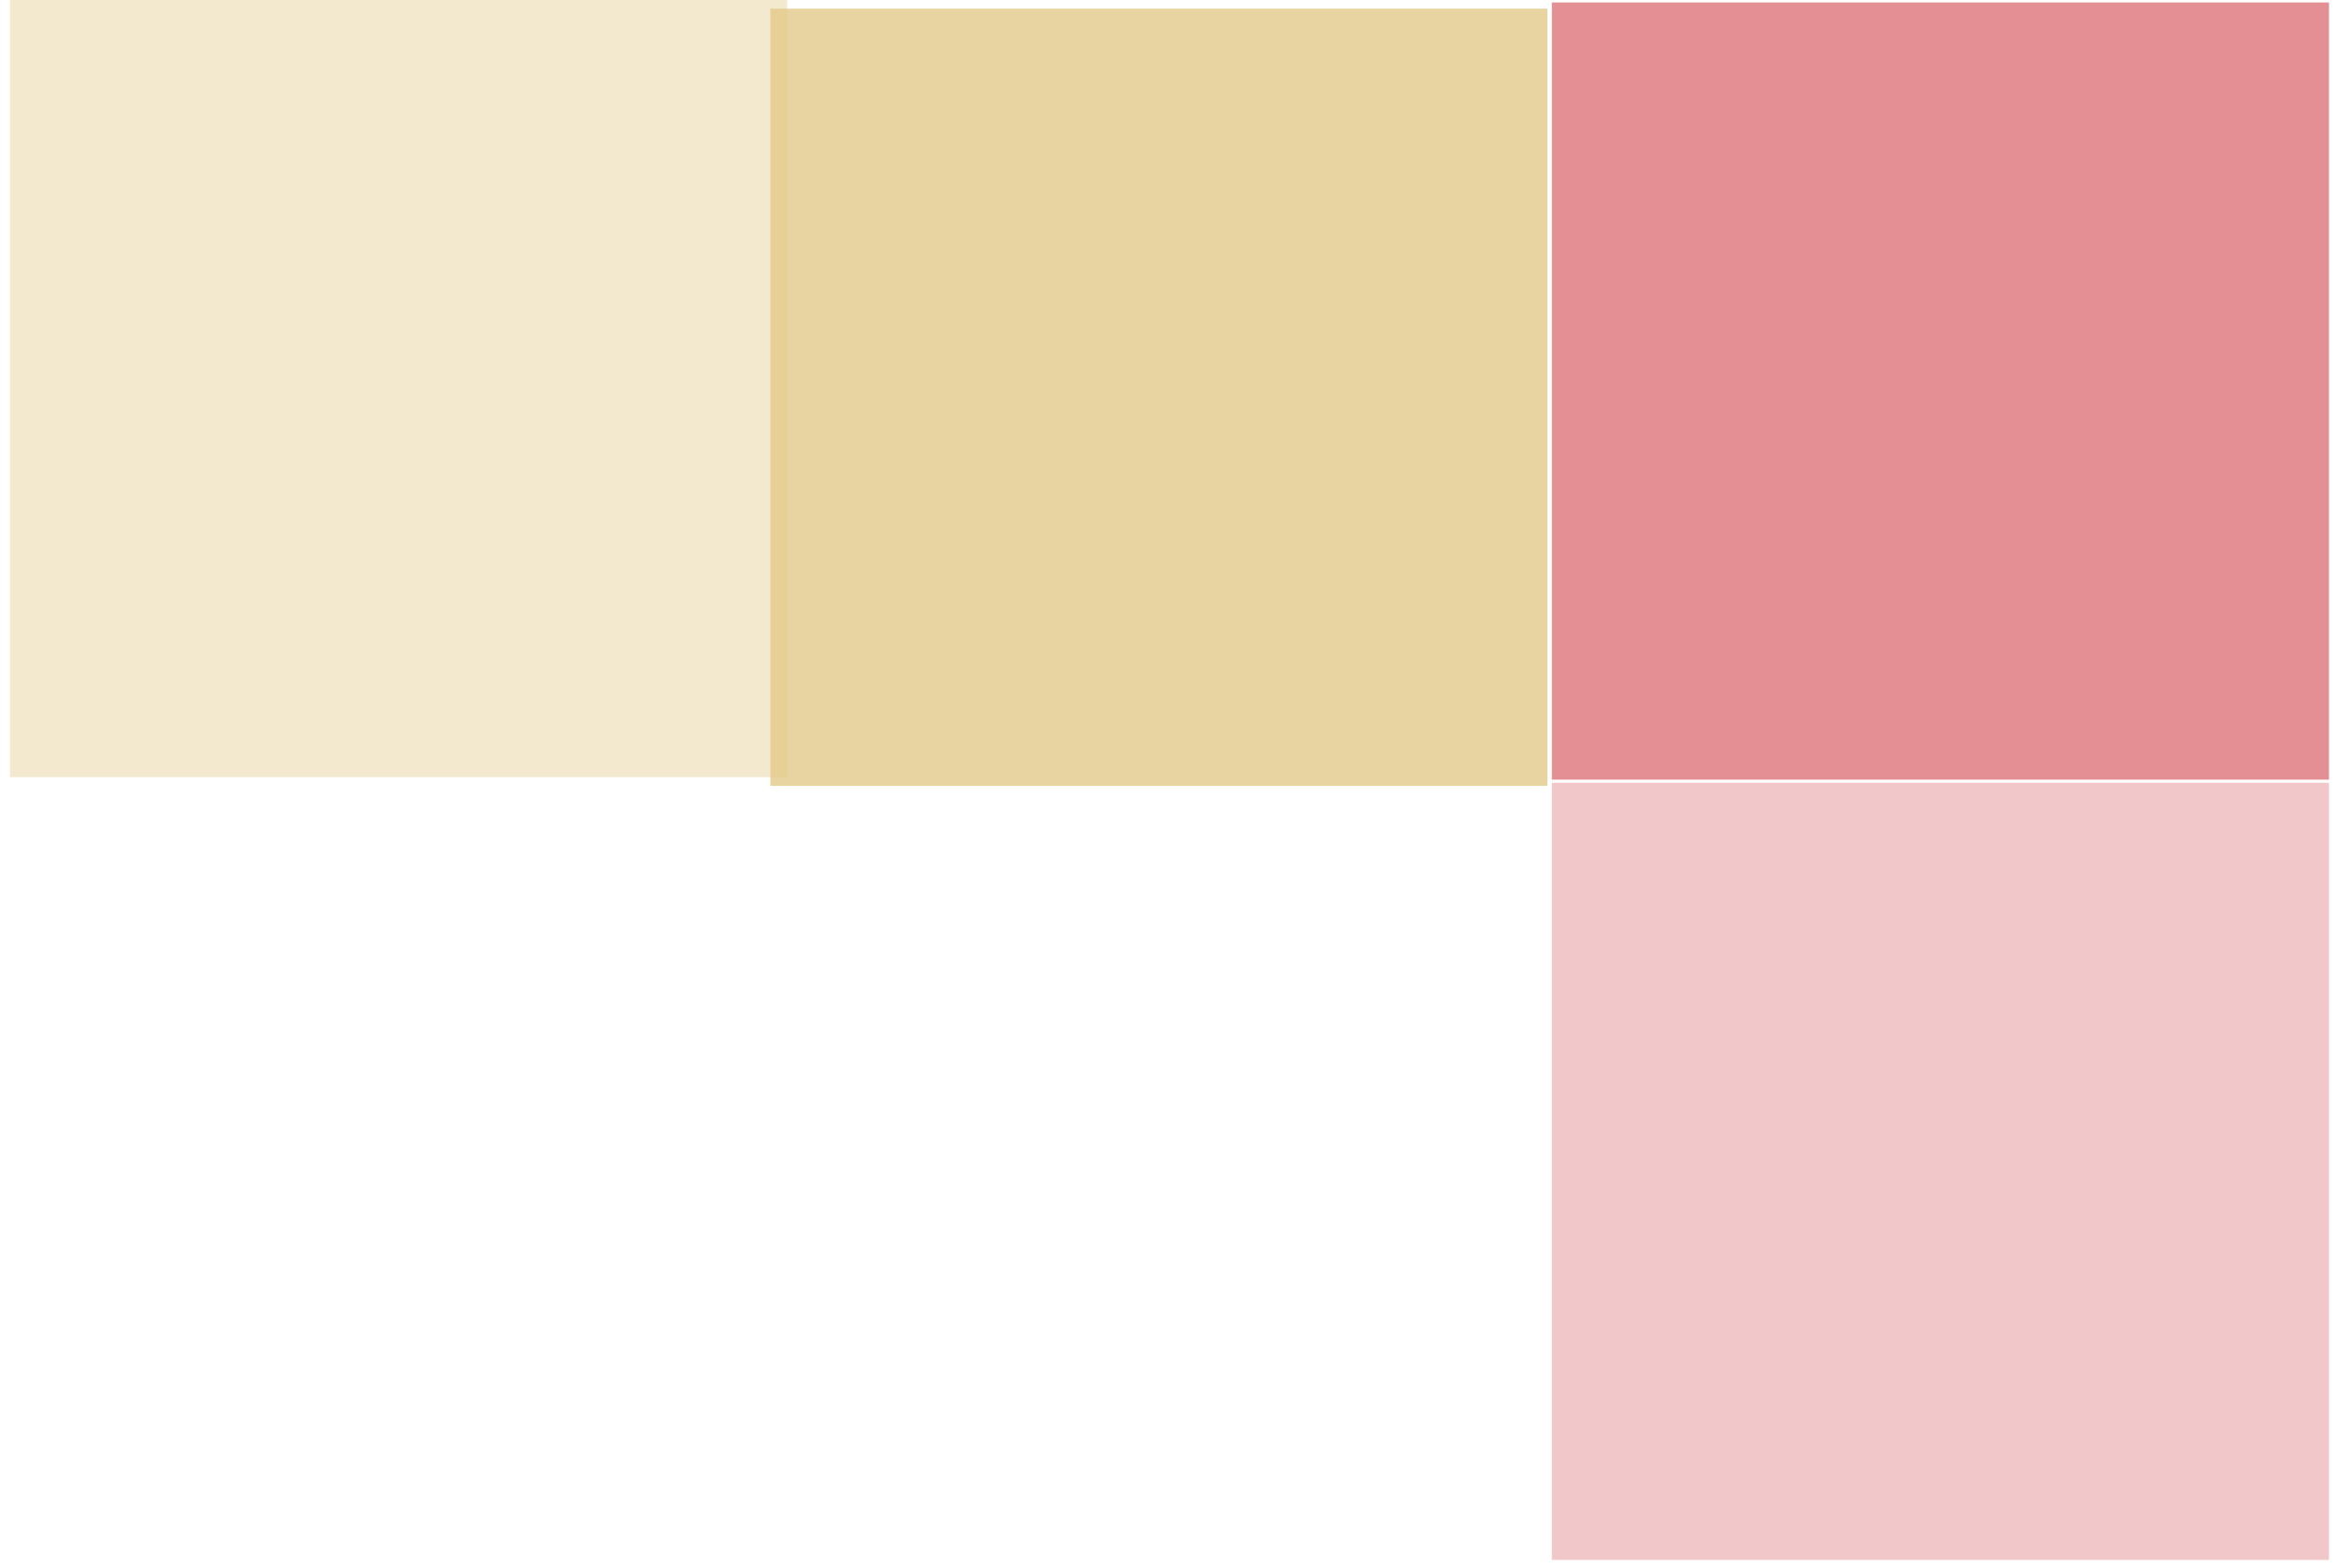 <svg width="222" height="149" viewBox="0 0 222 149" fill="none" xmlns="http://www.w3.org/2000/svg">
<rect x="0.953" width="73.853" height="73.853" fill="#E2C988" fill-opacity="0.4"/>
<rect x="73.211" y="0.823" width="73.853" height="73.853" fill="#E2C988" fill-opacity="0.8"/>
<rect x="147.479" y="74.382" width="73.853" height="73.853" fill="#CA2128" fill-opacity="0.25"/>
<rect x="147.479" y="0.235" width="73.853" height="73.853" fill="#CA2128" fill-opacity="0.5"/>
</svg>
